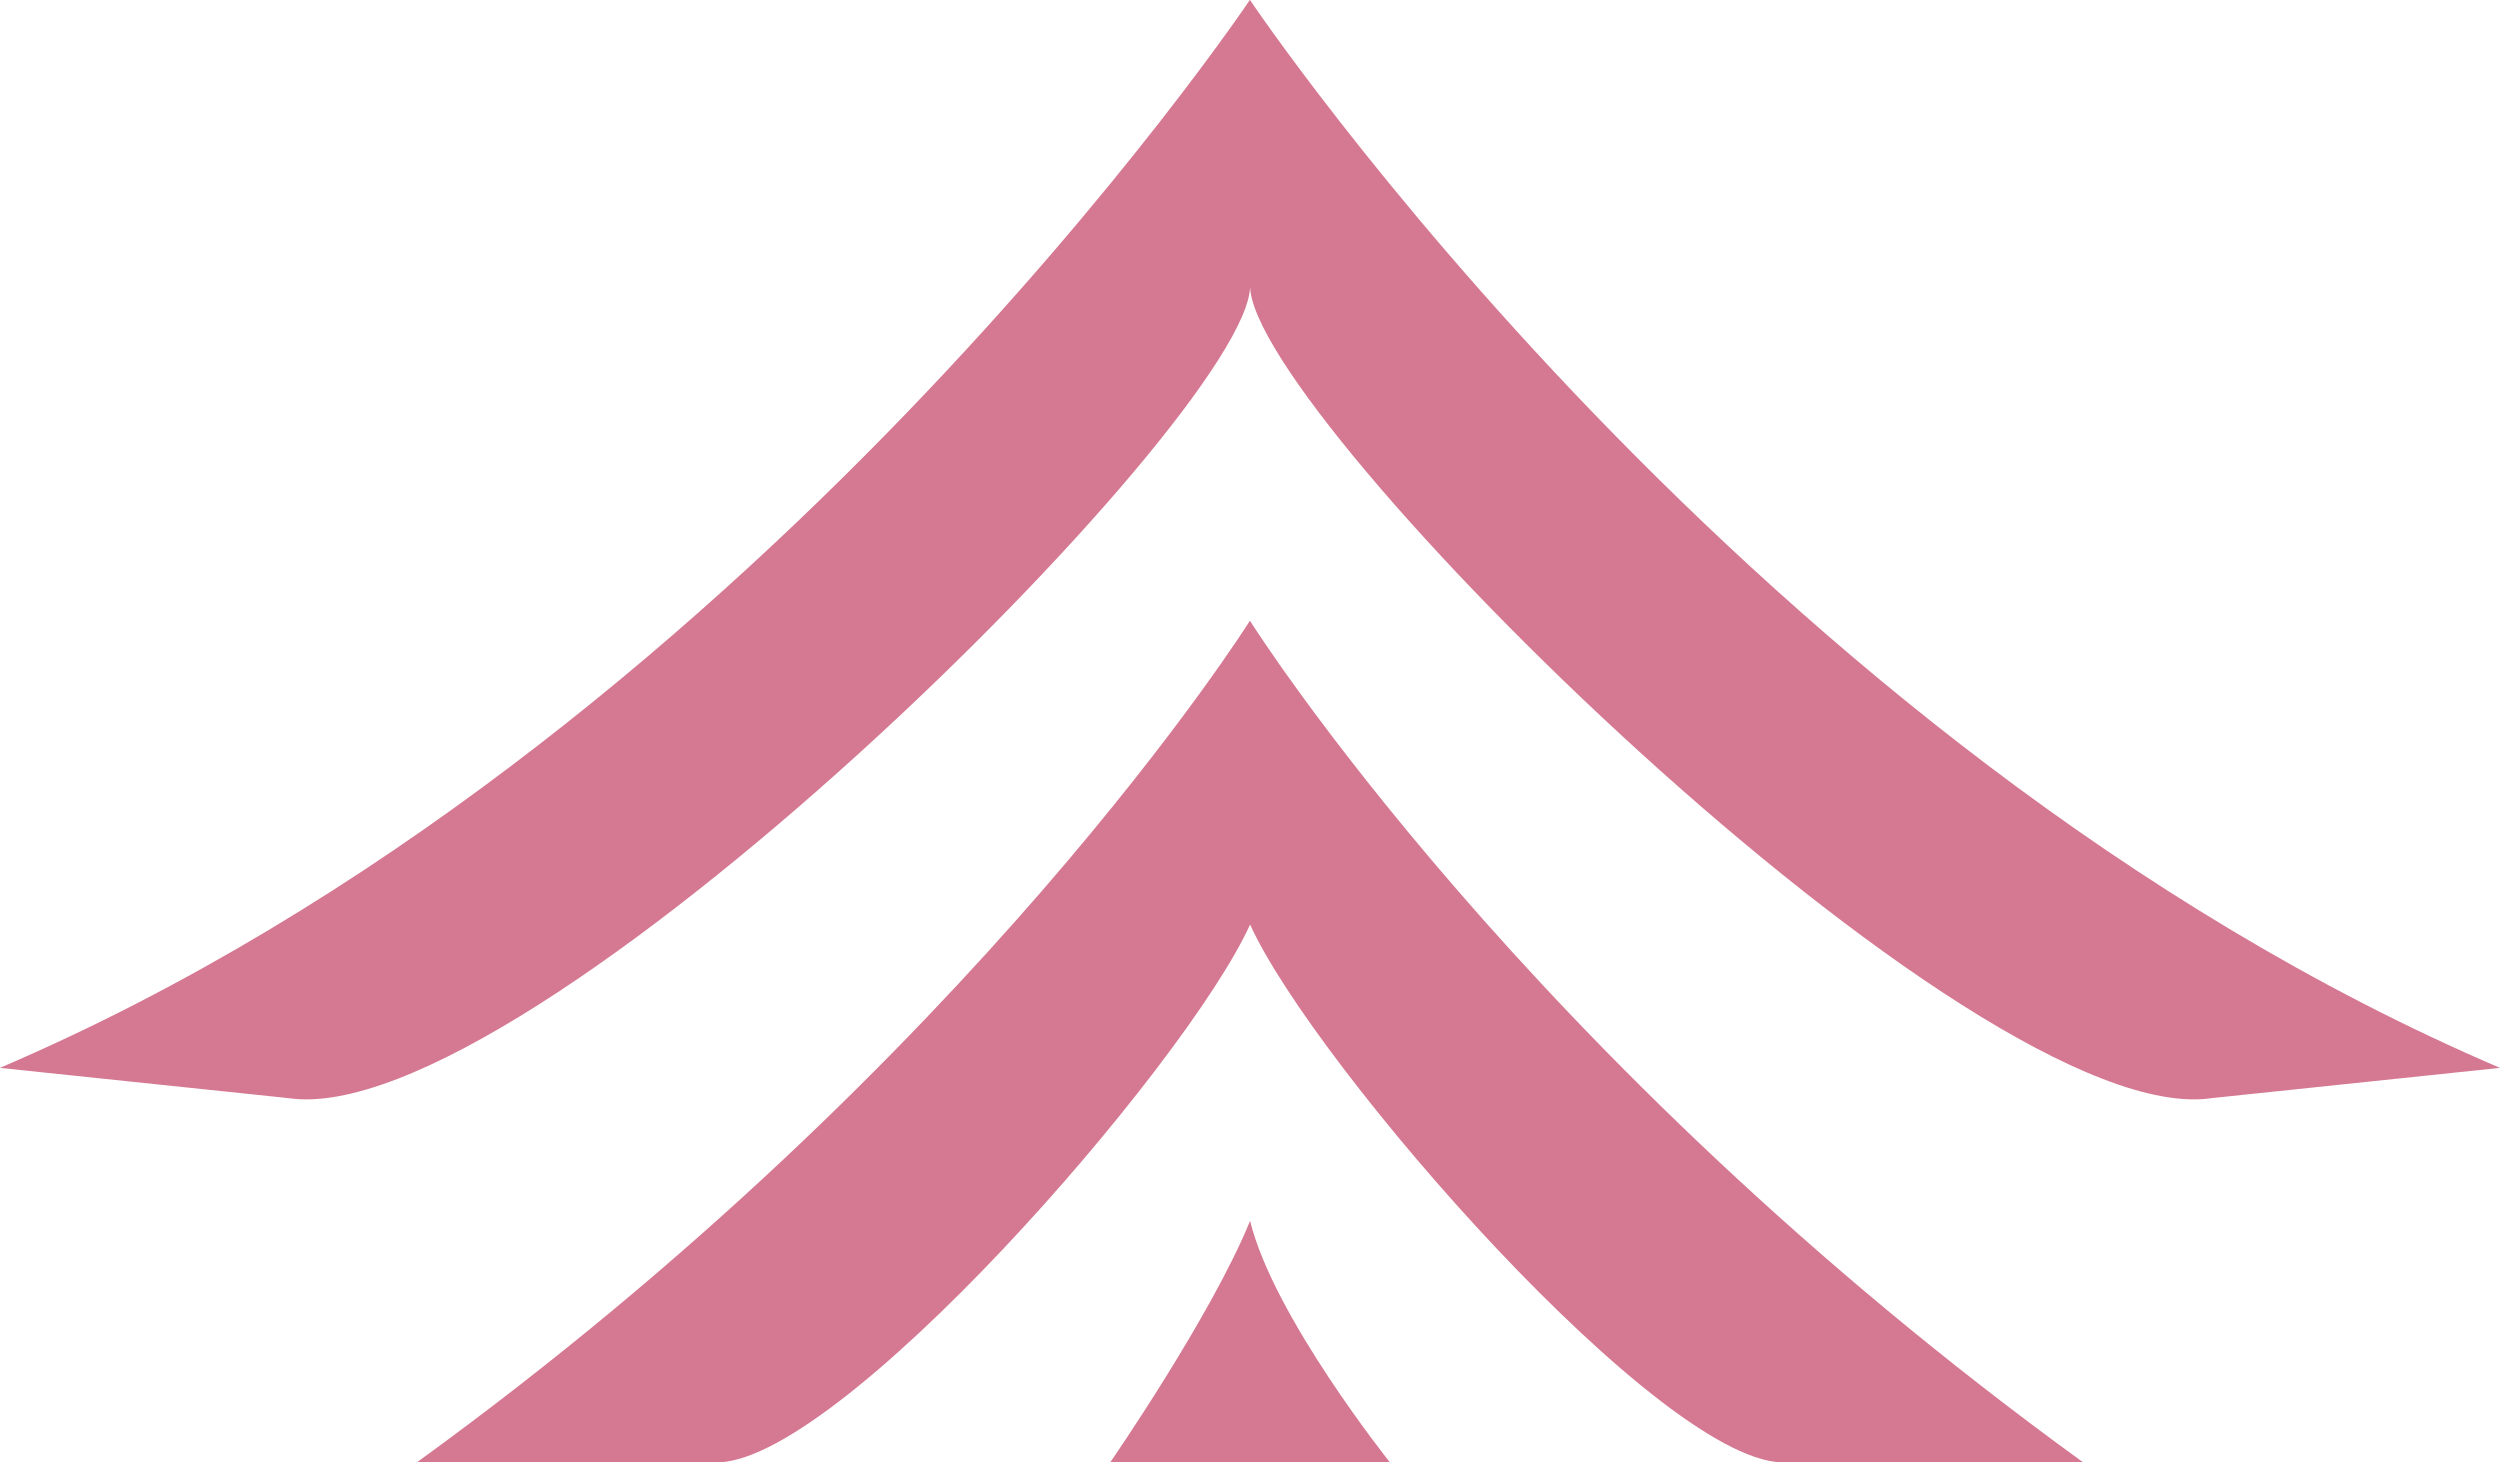 <svg width="53" height="31" viewBox="0 0 53 31" fill="none" xmlns="http://www.w3.org/2000/svg">
<g clip-path="url(#clip0_63_1535)">
<path fill-rule="evenodd" clip-rule="evenodd" d="M23.535 31L29.465 31C29.465 31 26.996 27.91 26.502 25.882C25.683 27.893 23.538 31 23.538 31" fill="#D57892"/>
<path fill-rule="evenodd" clip-rule="evenodd" d="M26.498 13.16C26.498 13.16 20.687 22.416 8.84 31L15.118 31C17.676 31.171 25.148 22.587 26.502 19.6C27.852 22.584 35.328 31.168 37.882 31L44.16 31C32.316 22.419 26.502 13.164 26.502 13.164" fill="#D57892"/>
<path fill-rule="evenodd" clip-rule="evenodd" d="M6.104 23.279C11.145 24.046 26.502 8.807 26.502 6.063C26.502 8.803 41.855 24.046 46.899 23.279L53 22.639C37.118 15.849 26.498 -0.003 26.498 -0.003C26.498 -0.003 15.879 15.849 -0.003 22.639L6.101 23.279L6.104 23.279Z" fill="#D57892"/>
</g>
<defs>
<clipPath id="clip0_63_1535">
<rect width="53" height="31" fill="white" transform="translate(53 31) rotate(-180)"/>
</clipPath>
</defs>
</svg>
